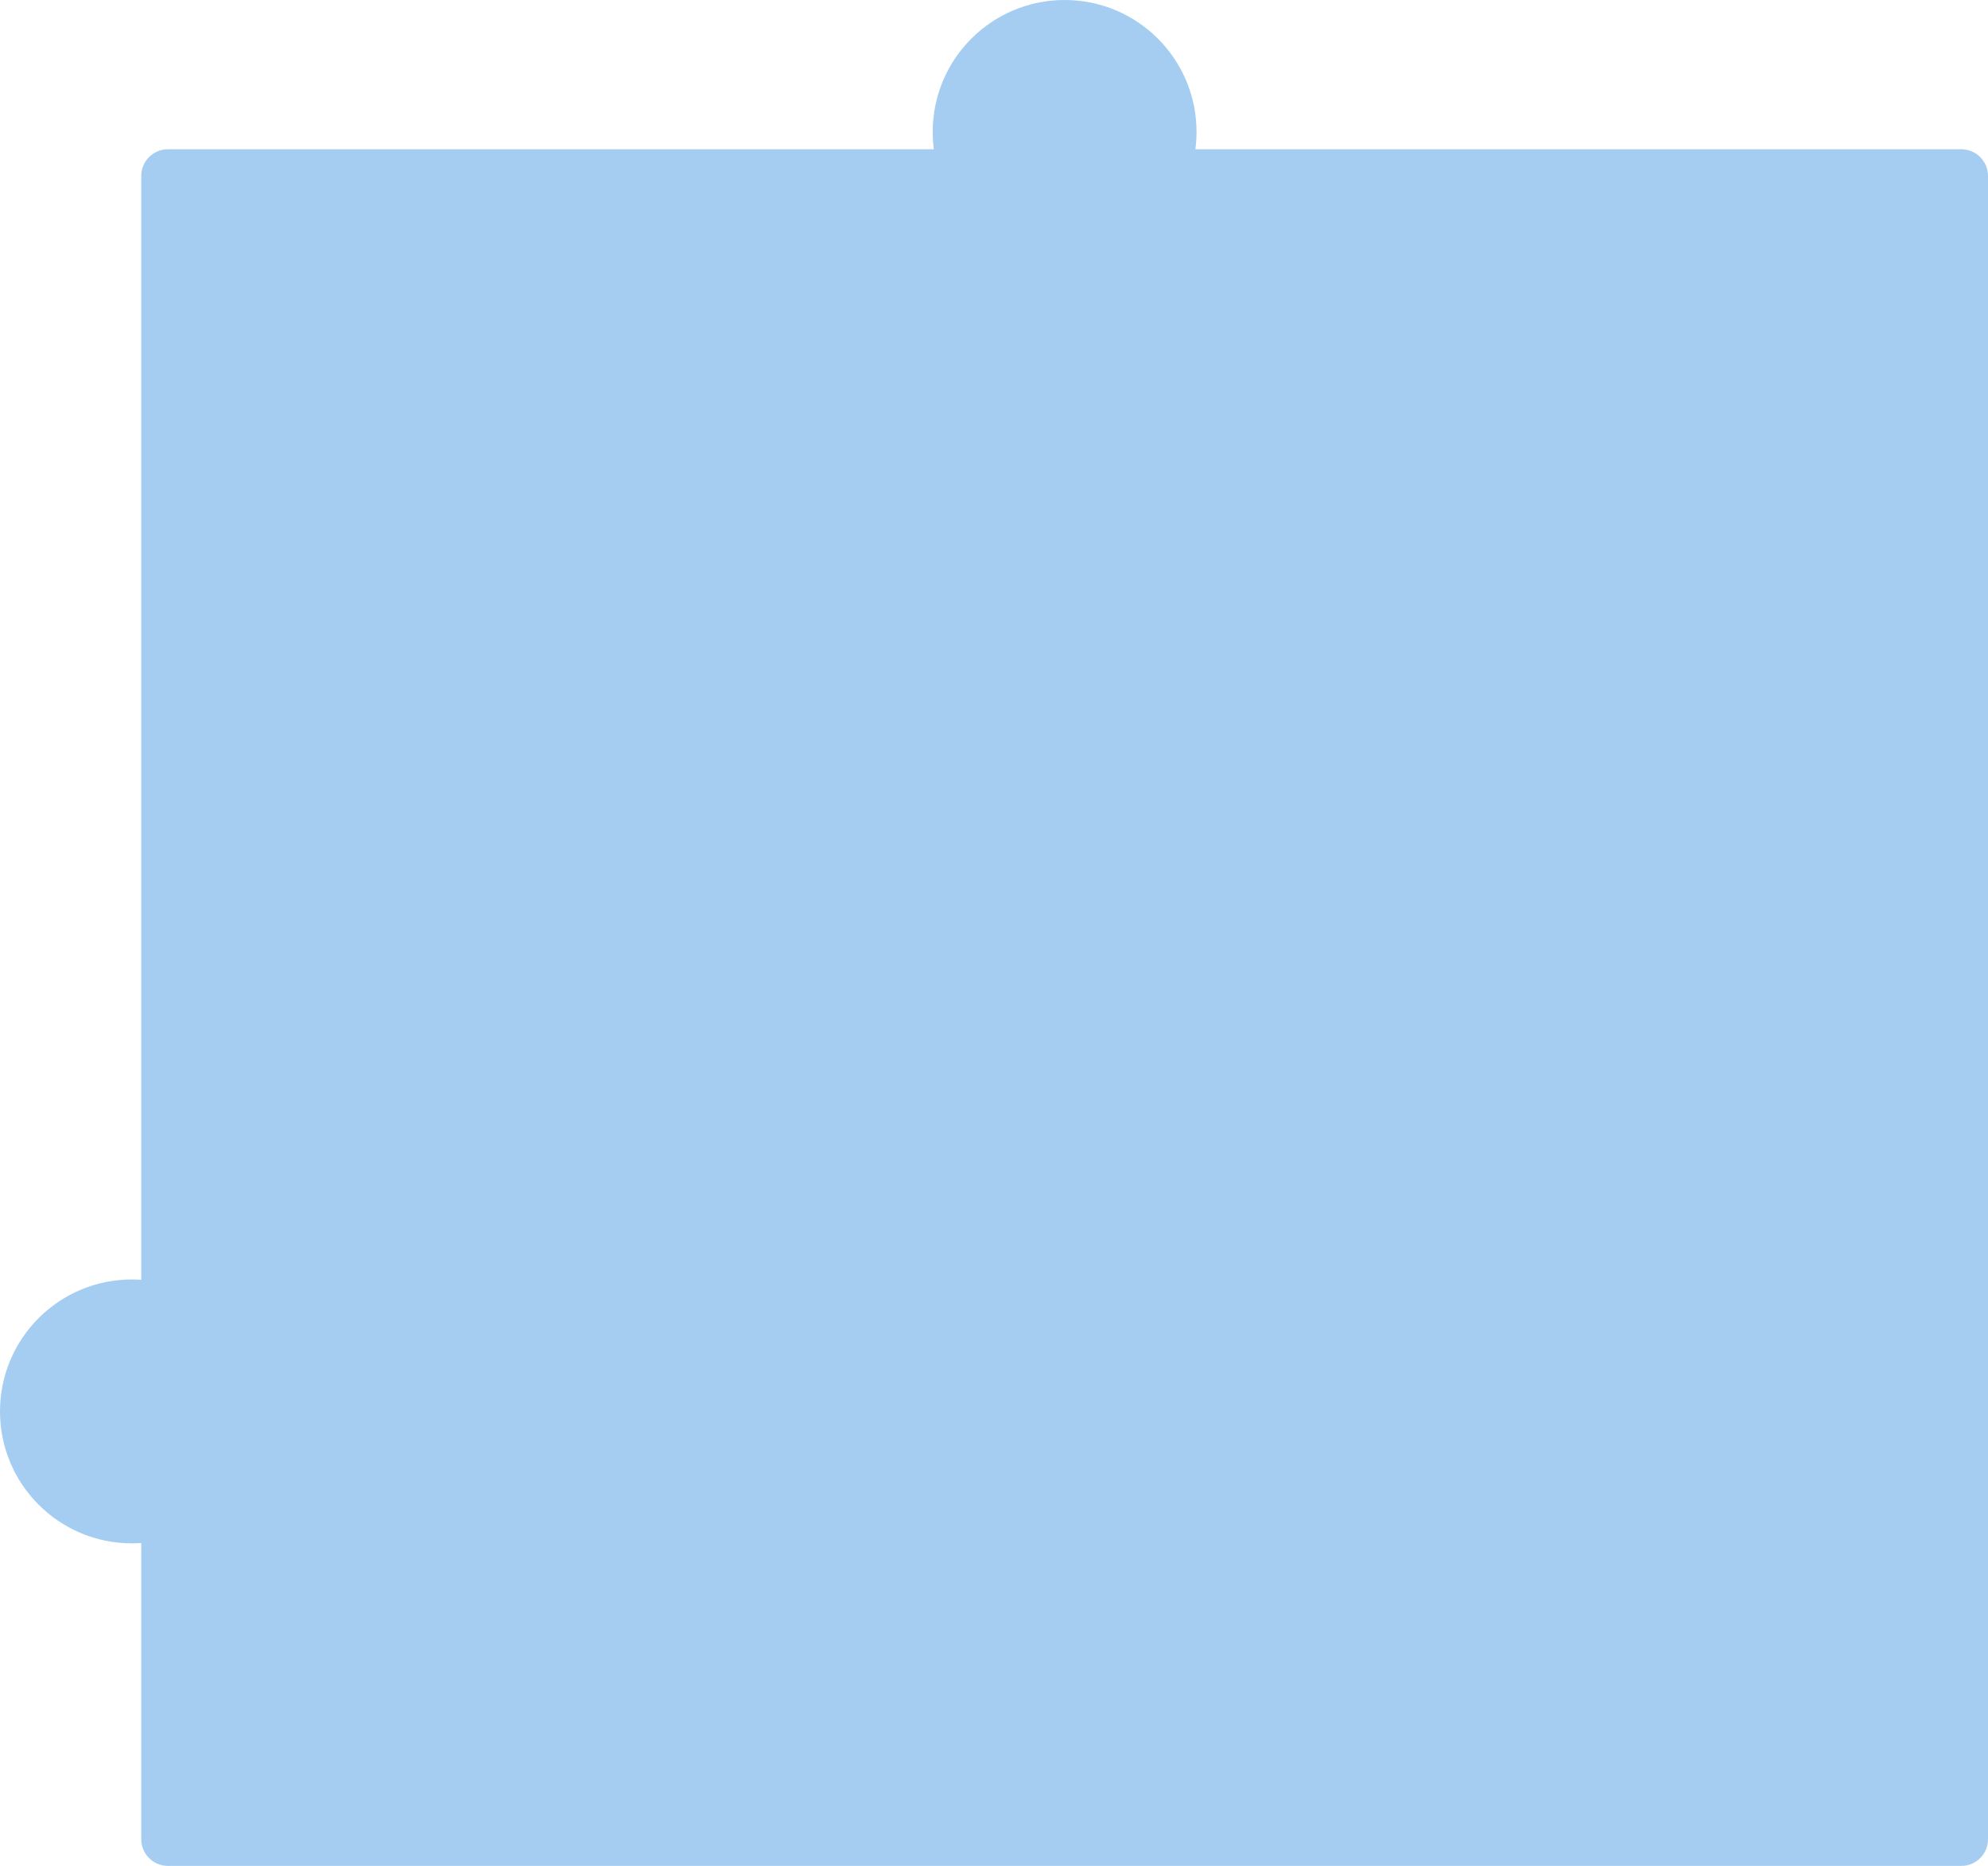 <?xml version="1.0" encoding="UTF-8"?> <svg xmlns="http://www.w3.org/2000/svg" width="746" height="700" viewBox="0 0 746 700" fill="none"><path fill-rule="evenodd" clip-rule="evenodd" d="M448.577 56C448.856 53.873 449 51.703 449 49.5C449 22.162 426.838 0 399.5 0C372.162 0 350 22.162 350 49.5C350 51.703 350.144 53.873 350.423 56H63C57.477 56 53 60.477 53 66V480.122C51.844 480.041 50.677 480 49.5 480C22.162 480 0 502.162 0 529.5C0 556.838 22.162 579 49.5 579C50.677 579 51.844 578.959 53 578.878V690C53 695.523 57.477 700 63 700H736C741.523 700 746 695.523 746 690V66C746 60.477 741.523 56 736 56H448.577Z" fill="#A5CDF1"></path></svg> 